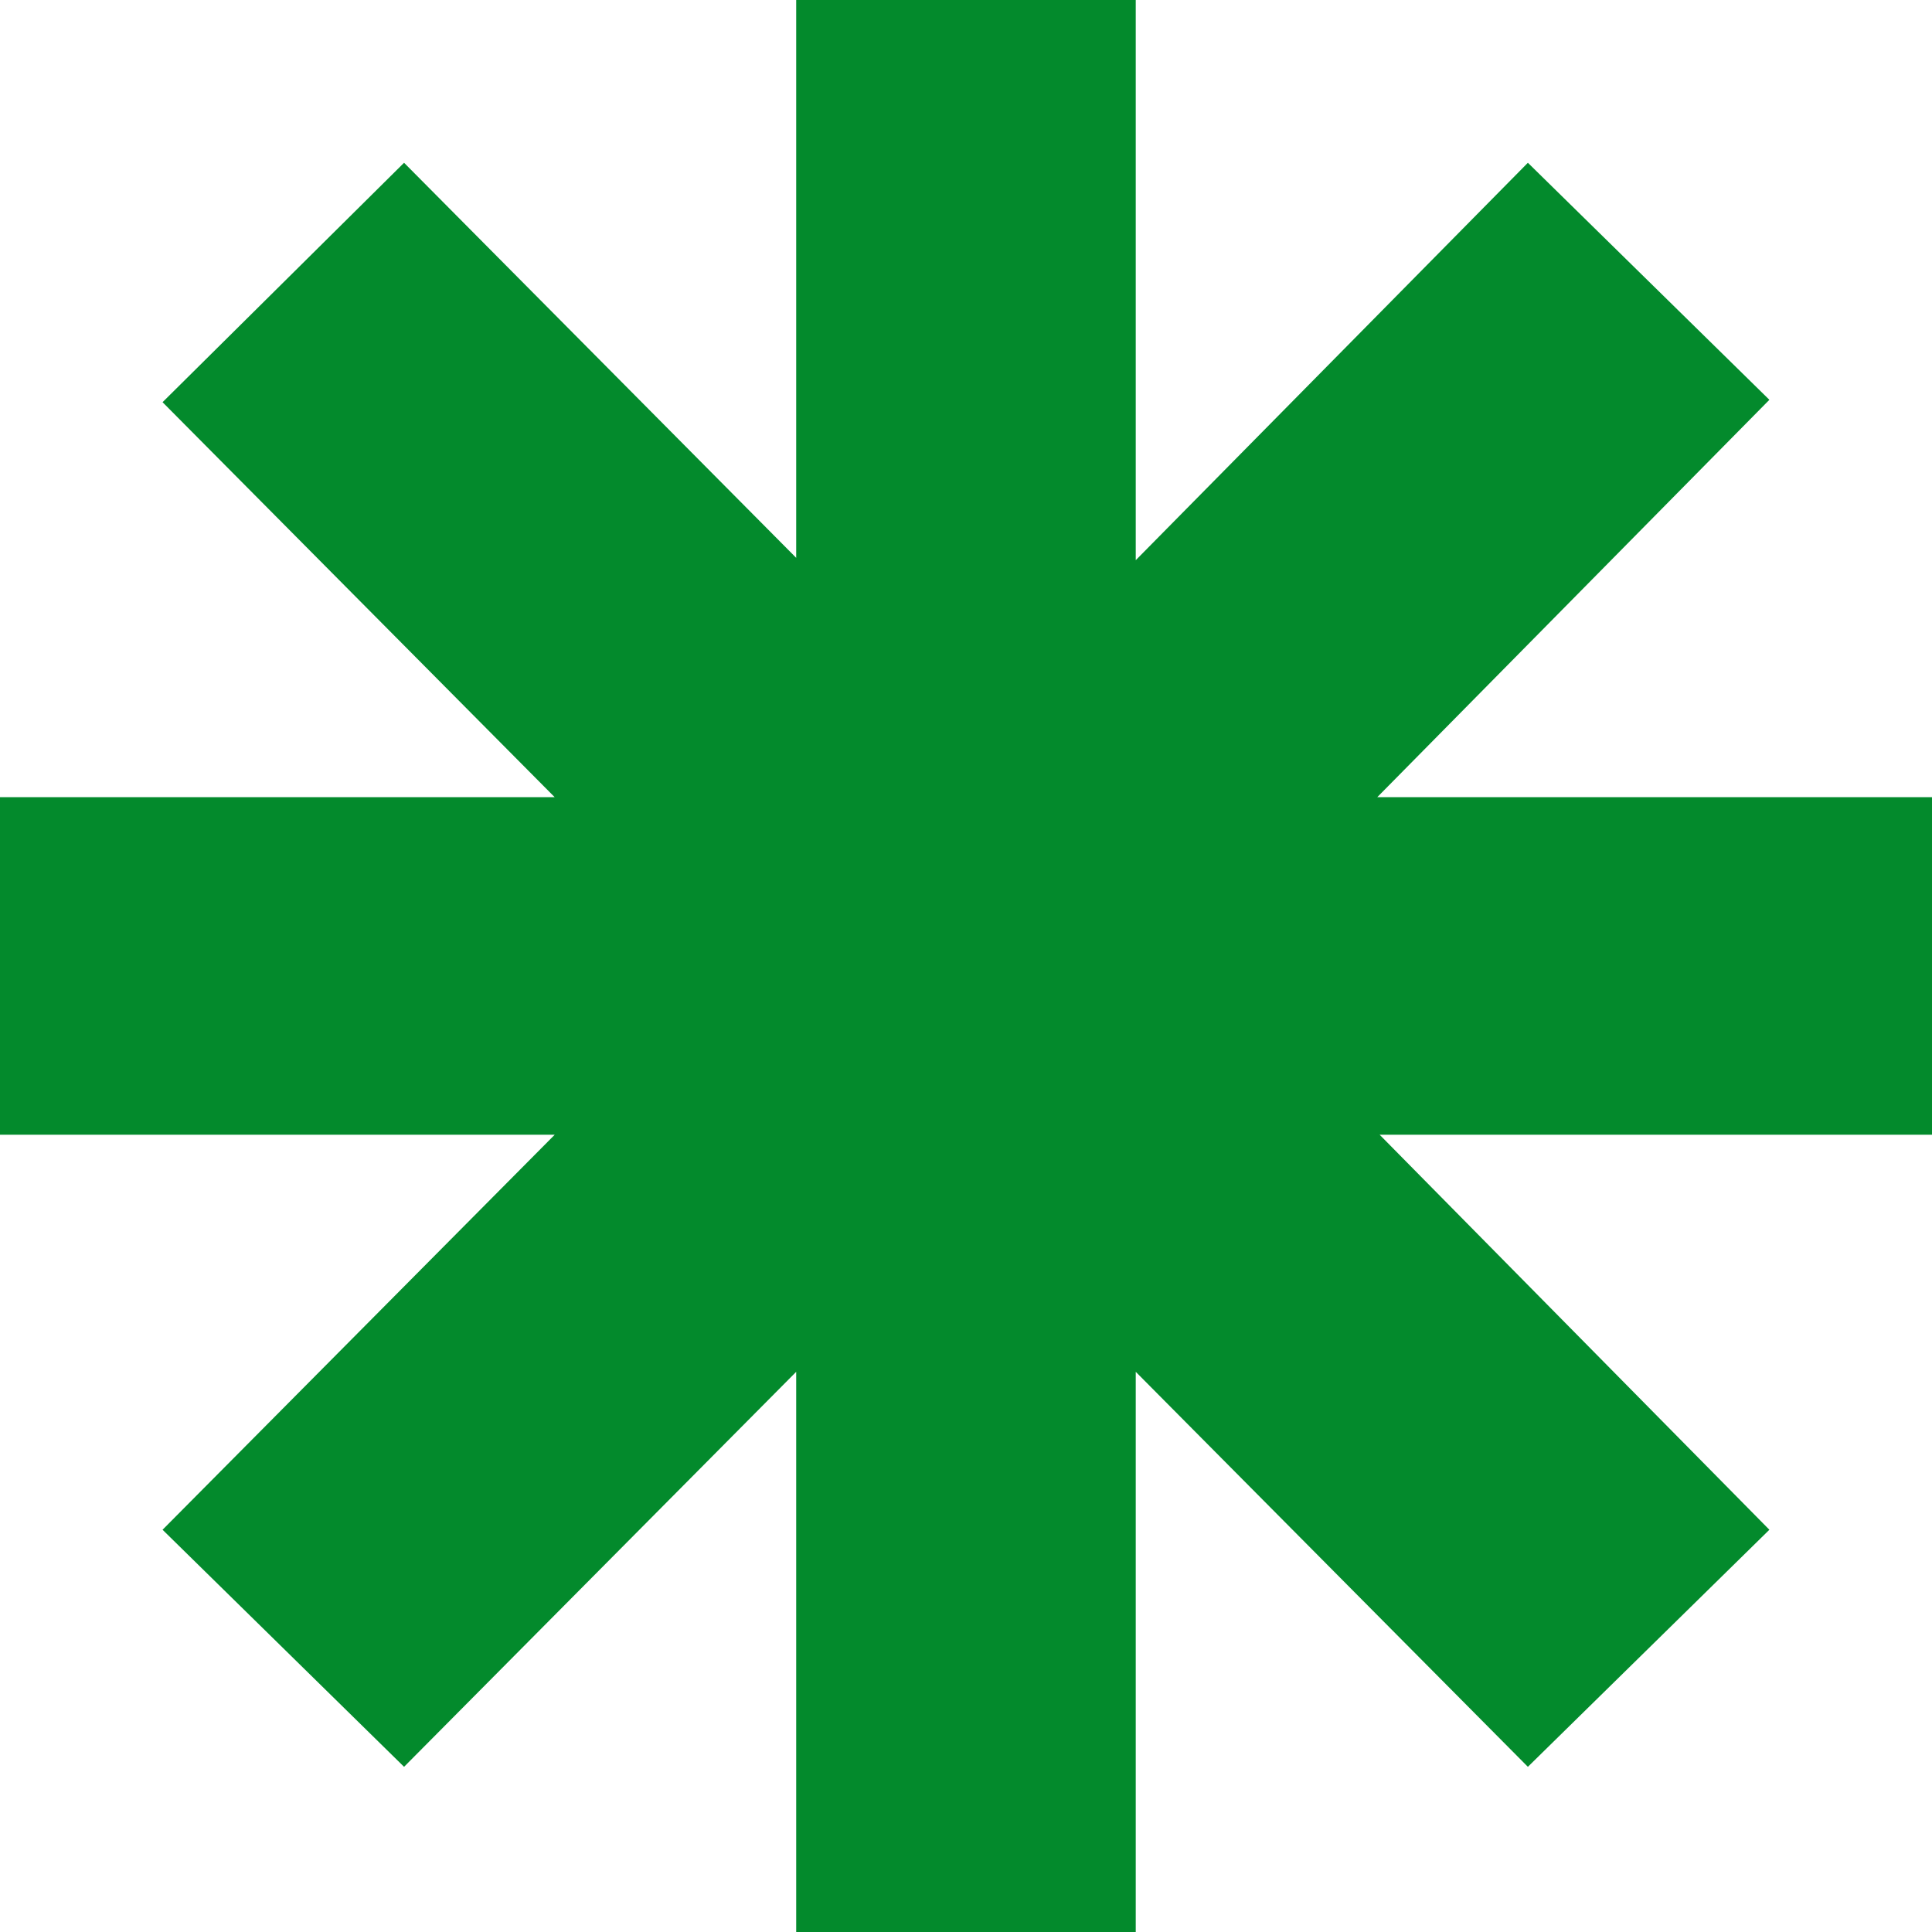 <svg width="64" height="64" viewBox="0 0 64 64" fill="none" xmlns="http://www.w3.org/2000/svg">
<path d="M26.375 45.443L13.385 58.528L5.385 50.675L18.375 37.59H0V26.408H18.375L5.385 13.323L13.385 5.392L26.375 18.479V0H37.623V18.557L50.613 5.392L58.613 13.244L45.623 26.408H64V37.59H45.703L58.613 50.675L50.613 58.528L37.623 45.443V64H26.375L26.375 45.443Z" fill="#038A2C"/>
</svg>

